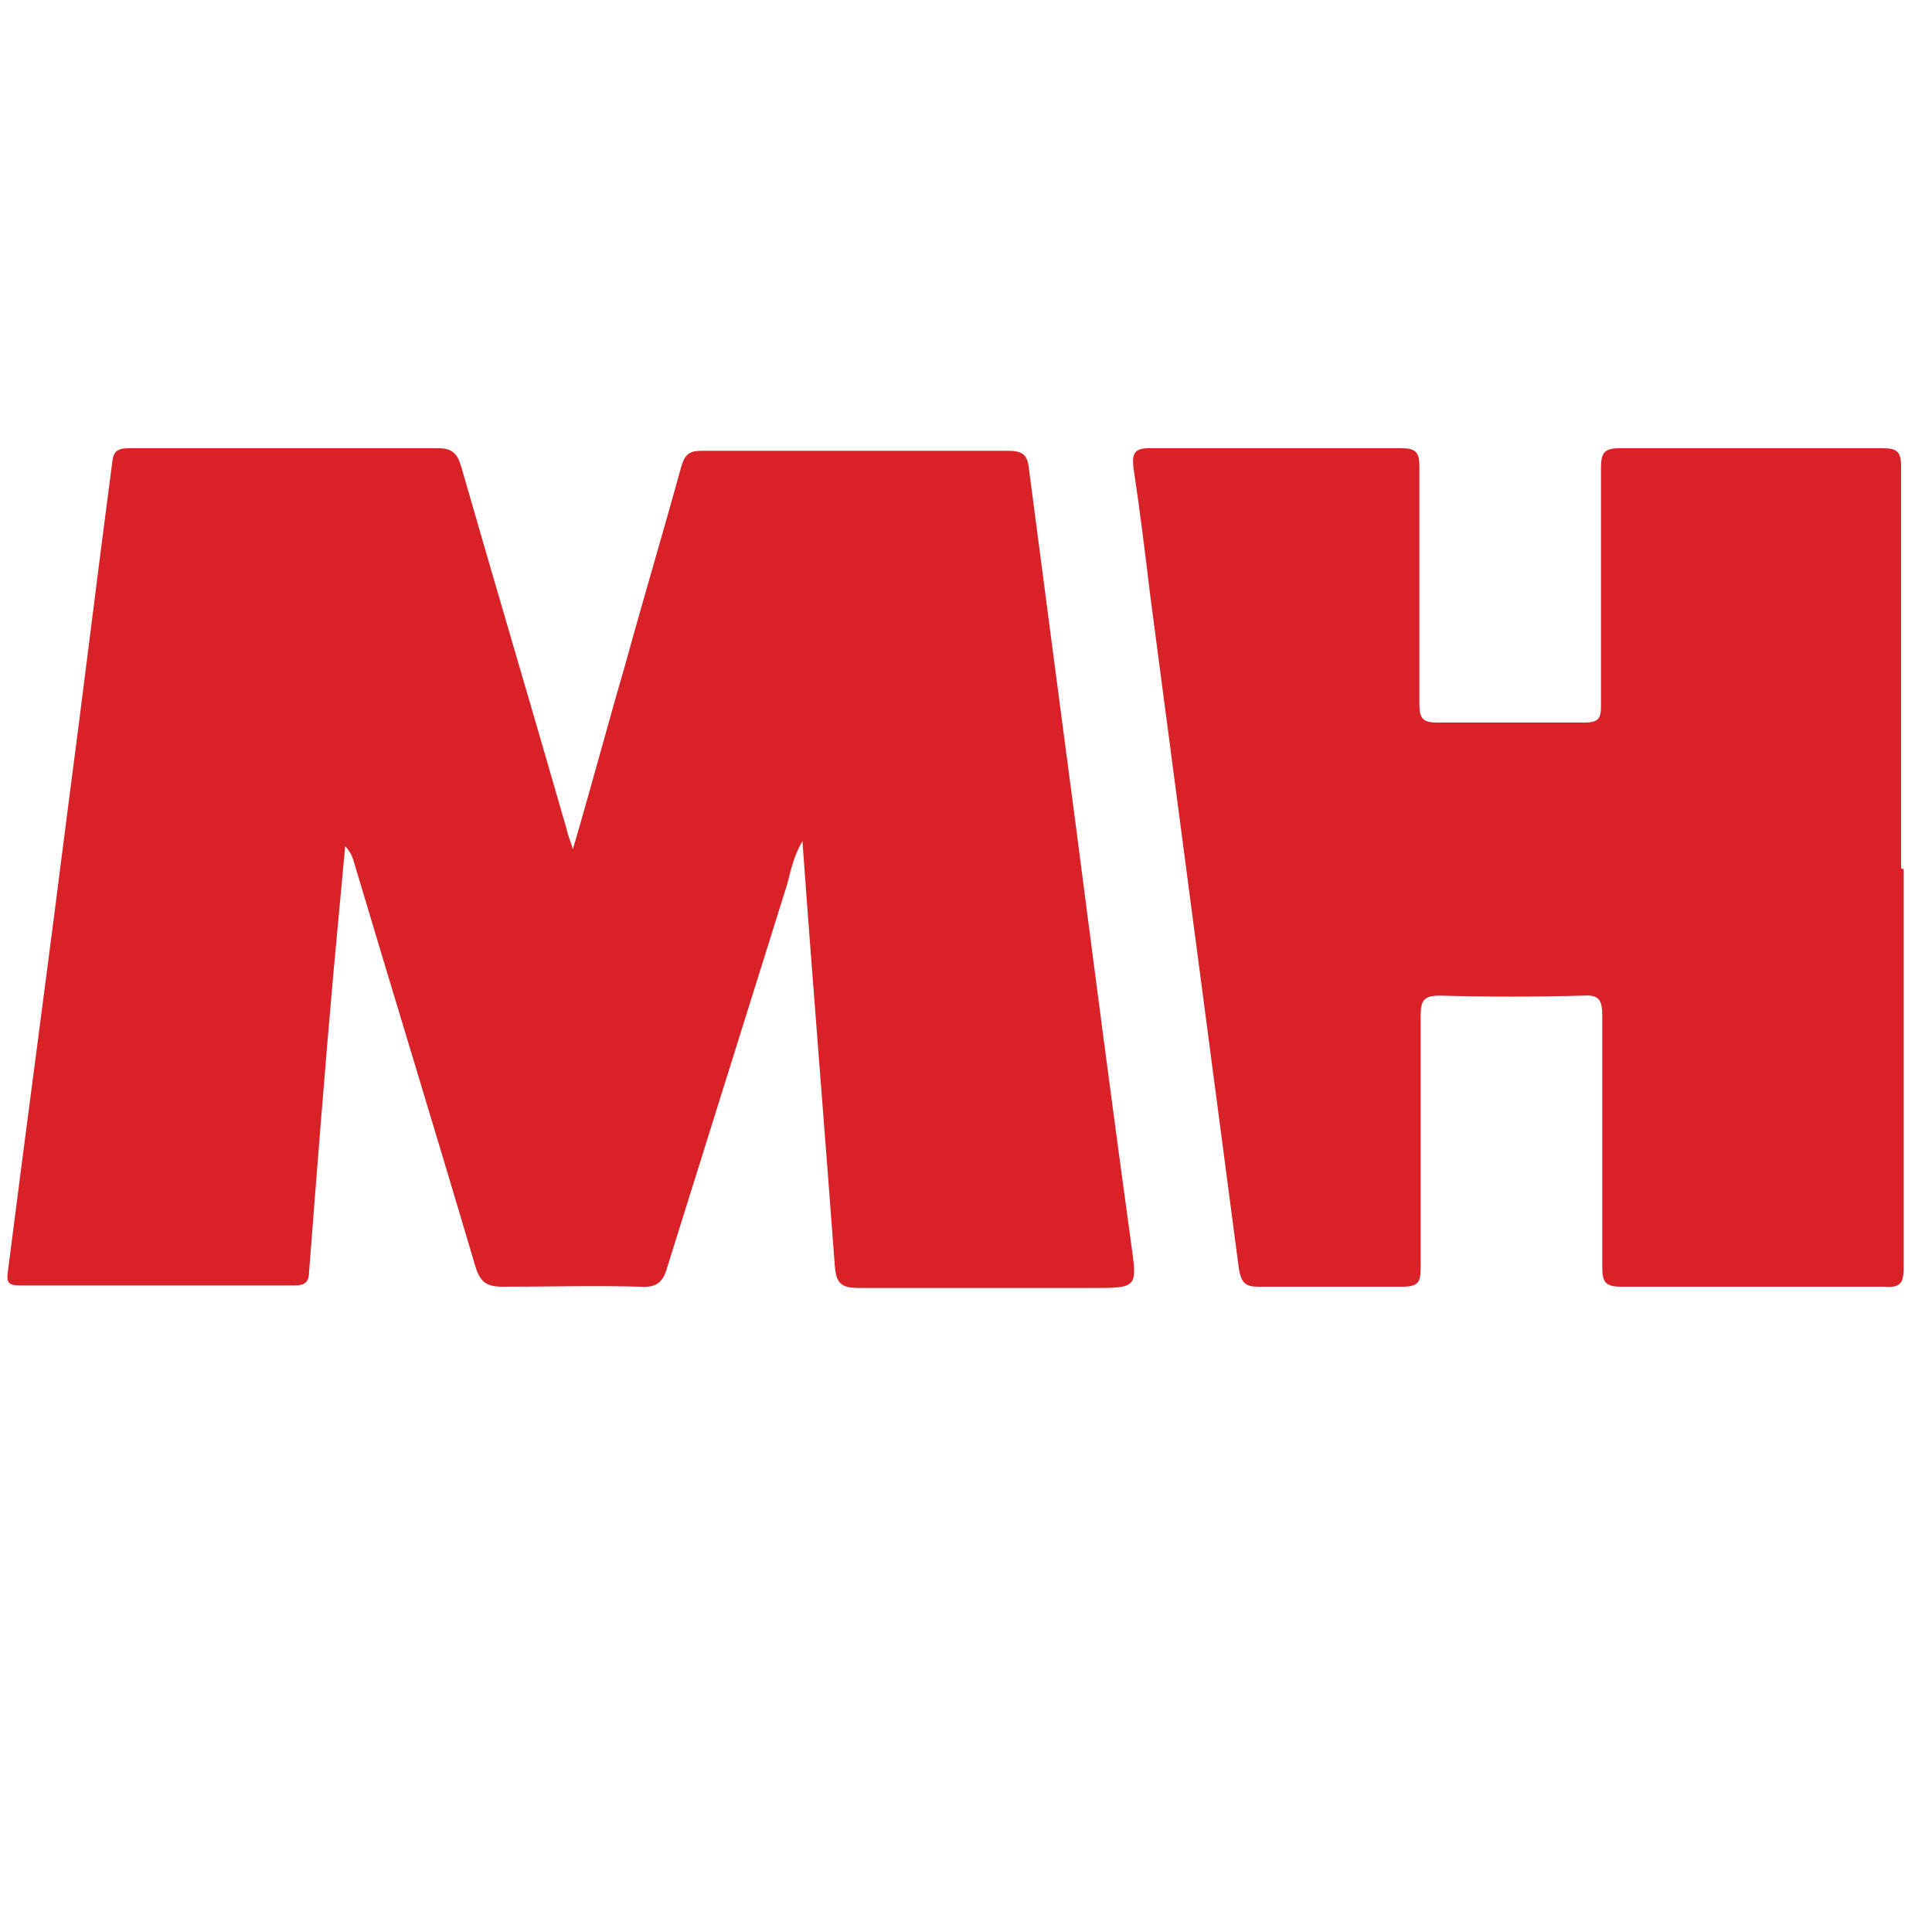 <?xml version="1.0" encoding="UTF-8"?>
<svg id="SvgjsSvg1000" xmlns="http://www.w3.org/2000/svg" xmlns:svgjs="http://svgjs.com/svgjs" version="1.1" viewBox="0 0 150 150">
  <defs>
    <style>
      .cls-1 {
        fill: #d92228;
      }

      .cls-1, .cls-2 {
        stroke-width: 0px;
      }

      .cls-2 {
        fill: #d92128;
      }
    </style>
  </defs>
  <path class="cls-1" d="M44.4,66.2c1.5-5.1,2.8-10,4.2-14.8,1.4-5.1,2.9-10.1,4.3-15.2.3-1,.7-1.2,1.6-1.2,7.9,0,15.8,0,23.8,0,1.2,0,1.5.4,1.6,1.5,1.2,9.2,2.4,18.3,3.6,27.4,1.4,10.8,2.8,21.6,4.3,32.5.5,3.6.6,3.6-3.1,3.6-6,0-11.9,0-17.9,0-1.5,0-1.9-.3-2-1.9-.8-10.8-1.7-21.7-2.5-32.8-.7,1.2-.9,2.3-1.2,3.4-3.1,9.9-6.2,19.8-9.3,29.7-.3,1.1-.8,1.6-2.1,1.5-3.5-.1-7.1,0-10.6,0-1.3,0-1.8-.3-2.2-1.6-3.1-10.5-6.3-20.9-9.4-31.3-.1-.4-.3-.9-.7-1.3-.3,3.2-.6,6.5-.9,9.7-.7,7.8-1.3,15.6-1.9,23.3,0,.8-.3,1.1-1.1,1.1-7.1,0-14.3,0-21.4,0-.8,0-1-.2-.9-1,1.5-11.8,3.1-23.6,4.6-35.5,1.2-9.1,2.3-18.2,3.5-27.3.1-1.1.5-1.2,1.5-1.2,7.9,0,15.8,0,23.8,0,1.1,0,1.5.4,1.8,1.4,2.7,9.4,5.5,18.8,8.2,28.2.1.5.3.9.5,1.6Z"/>
  <path class="cls-2" d="M147.8,67.5c0,10.3,0,20.6,0,30.9,0,1.3-.3,1.6-1.6,1.5-6.8,0-13.5,0-20.3,0-1.2,0-1.5-.3-1.5-1.5,0-6.5,0-13,0-19.5,0-1.2-.2-1.7-1.5-1.6-3.7.1-7.4.1-11.1,0-1.3,0-1.5.4-1.5,1.6,0,6.5,0,13,0,19.5,0,1.2-.2,1.5-1.5,1.5-3.7,0-7.4,0-11.1,0-1,0-1.3-.3-1.5-1.3-2.3-17.5-4.6-34.9-6.9-52.4-.4-3.3-.8-6.6-1.3-9.9-.1-1,0-1.5,1.2-1.5,6.5,0,13.1,0,19.6,0,1.1,0,1.4.3,1.4,1.4,0,6.2,0,12.3,0,18.5,0,1.1.3,1.4,1.4,1.4,3.8,0,7.6,0,11.4,0,1.1,0,1.3-.3,1.3-1.3,0-6.2,0-12.3,0-18.5,0-1.2.3-1.5,1.5-1.5,6.8,0,13.6,0,20.4,0,1.1,0,1.4.3,1.4,1.4,0,10.4,0,20.8,0,31.2Z"/>
</svg>
